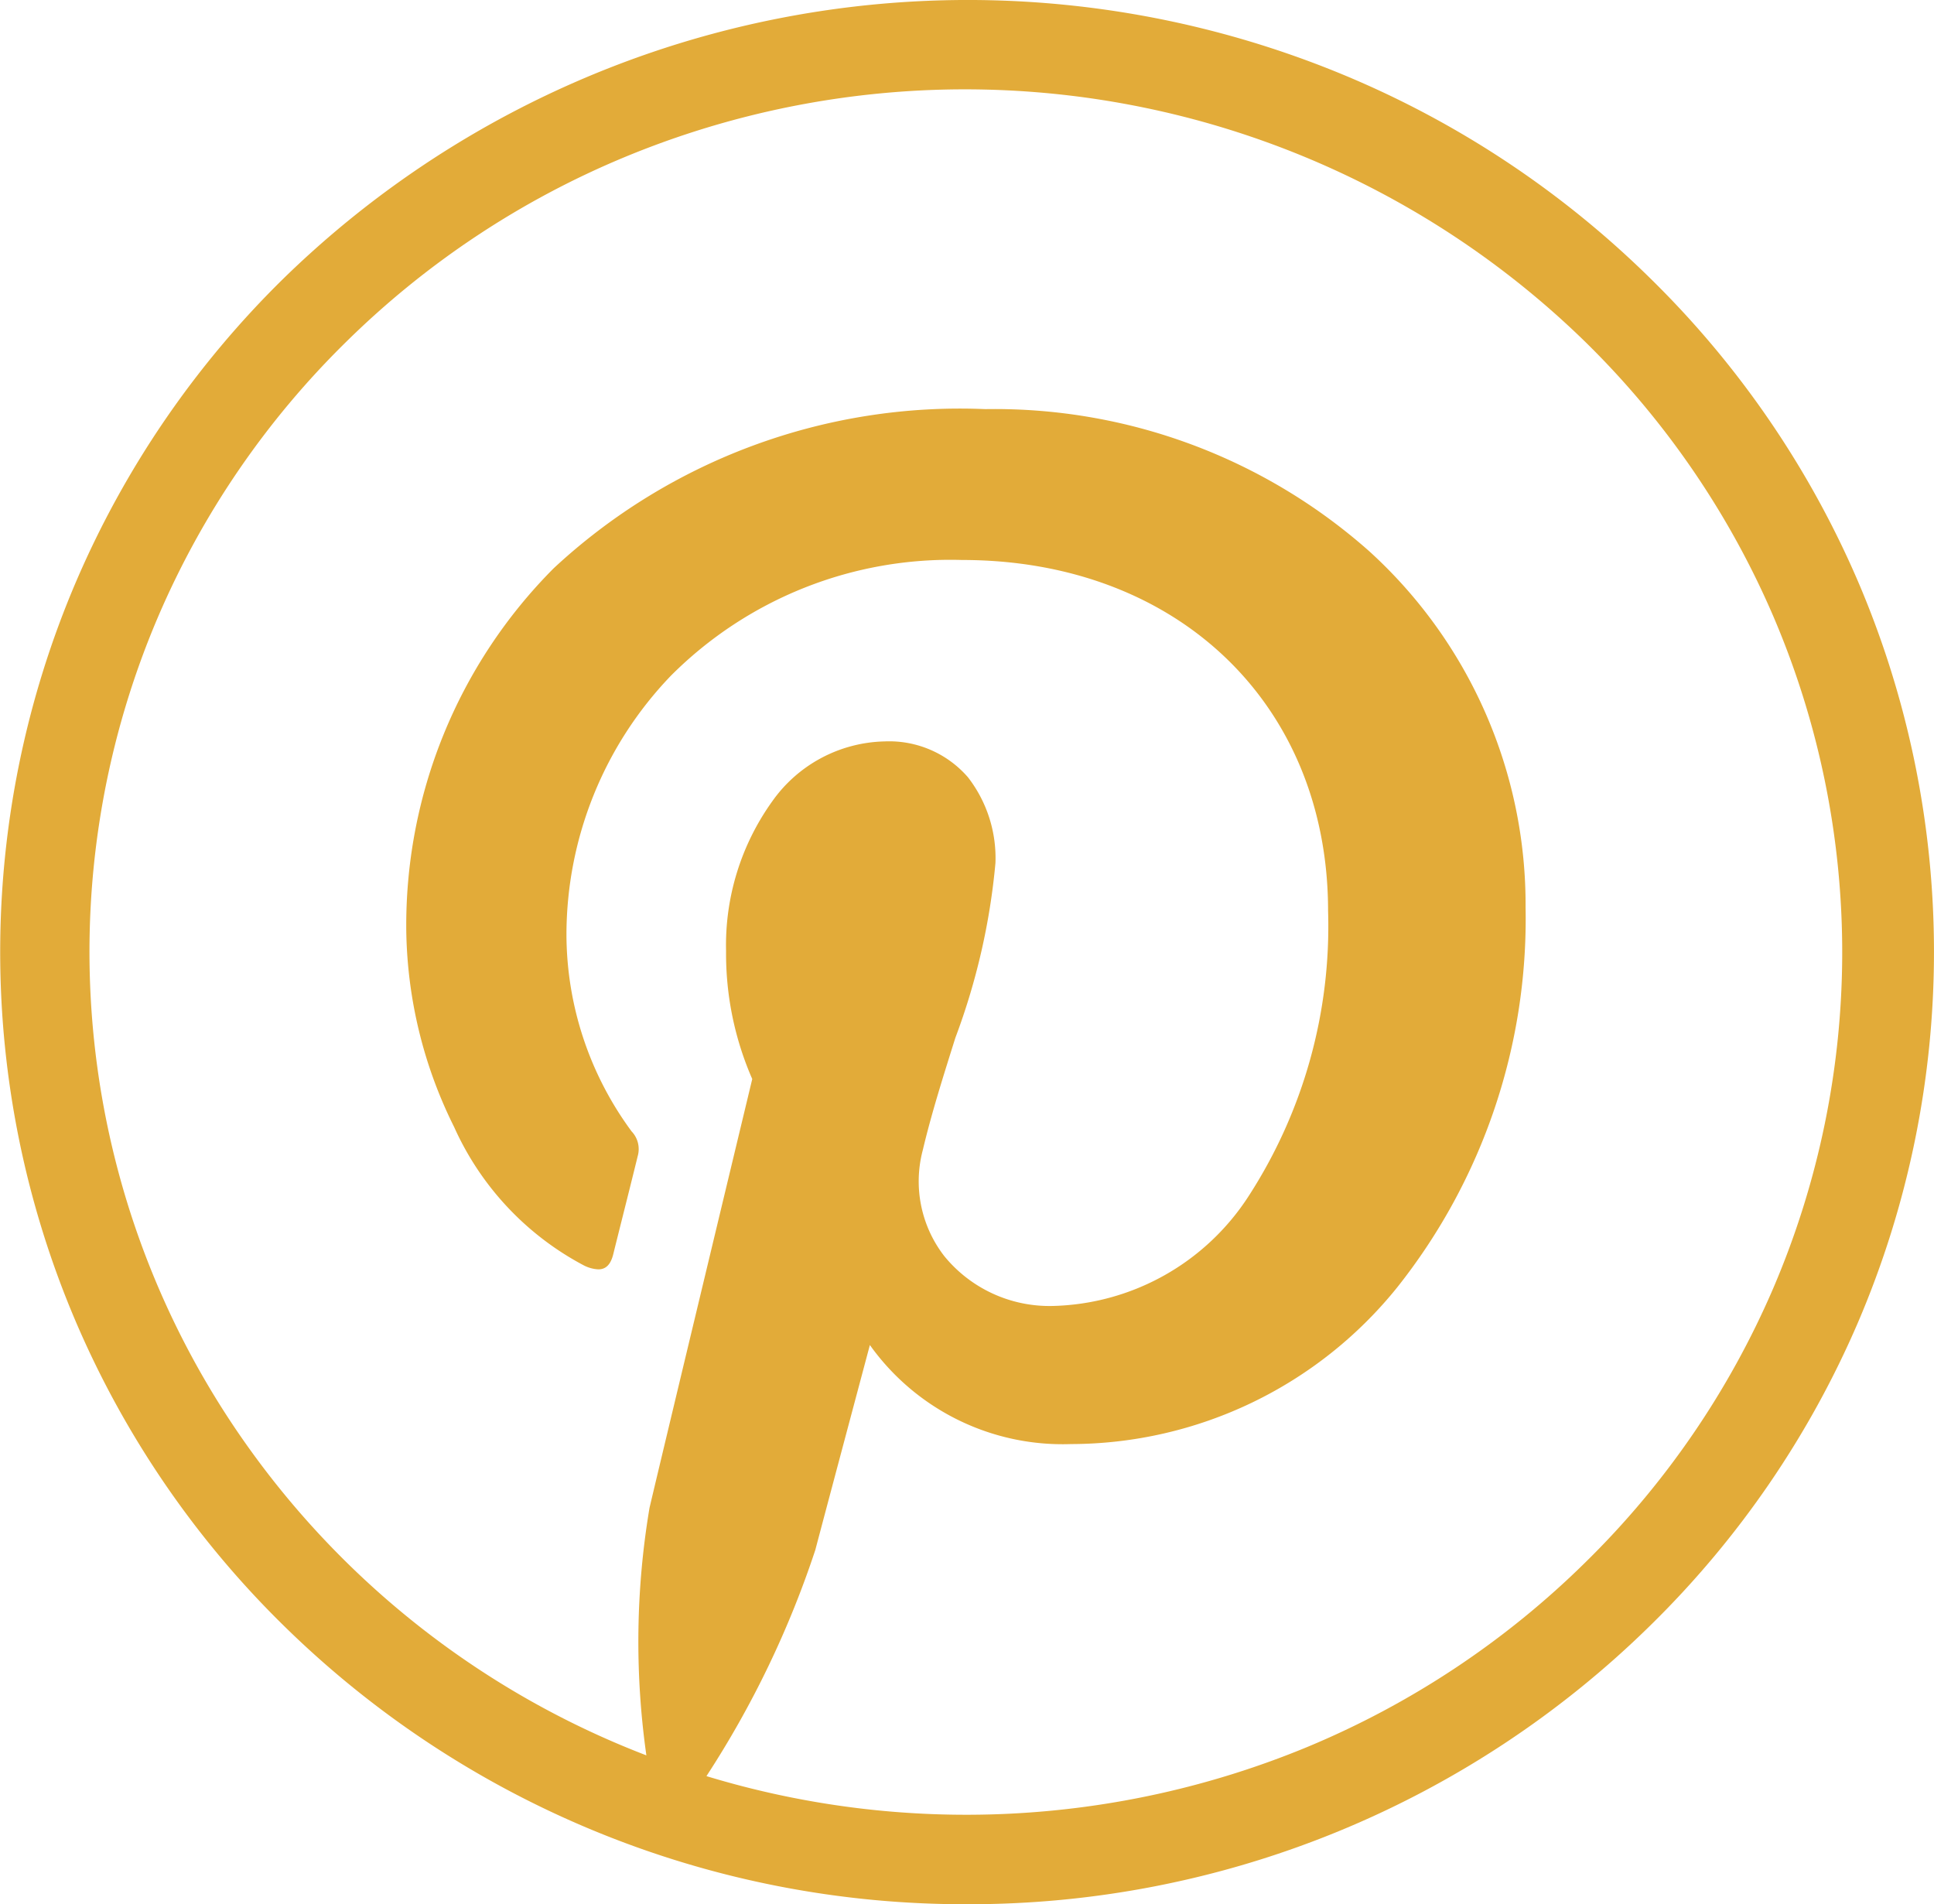<svg id="Pinterest" xmlns="http://www.w3.org/2000/svg" width="40.629" height="39.995" viewBox="0 0 40.629 39.995">
  <path id="Combined-Shape" d="M20.314,40A20.411,20.411,0,0,1,5.949,34.137,19.918,19.918,0,0,1,1.6,27.78a19.777,19.777,0,0,1,0-15.567A19.914,19.914,0,0,1,5.949,5.857,20.589,20.589,0,0,1,28.221,1.571a20.268,20.268,0,0,1,6.457,4.285,19.916,19.916,0,0,1,4.354,6.356,19.773,19.773,0,0,1,0,15.567,19.92,19.92,0,0,1-4.354,6.357A20.413,20.413,0,0,1,20.314,40ZM18.273,28.252l0,.006c-.095.356-.934,3.5-1.145,4.3a20.429,20.429,0,0,1-2.287,4.751A18.747,18.747,0,0,0,27.456,36.7a18.368,18.368,0,0,0,5.852-3.884,18.049,18.049,0,0,0,3.946-5.76,17.923,17.923,0,0,0,0-14.109,18.047,18.047,0,0,0-3.946-5.761A18.661,18.661,0,0,0,13.123,3.3,18.366,18.366,0,0,0,7.272,7.181a18.047,18.047,0,0,0-3.945,5.761A17.9,17.9,0,0,0,5.161,30.323a18.353,18.353,0,0,0,8.418,6.55,16.983,16.983,0,0,1,.066-5.2c.33-1.4,2.14-8.931,2.158-9.007a6.572,6.572,0,0,1-.55-2.69,5.183,5.183,0,0,1,.972-3.146,2.967,2.967,0,0,1,2.359-1.256,2.19,2.19,0,0,1,1.752.755,2.769,2.769,0,0,1,.576,1.8A14.054,14.054,0,0,1,20.07,21.8c-.244.777-.5,1.58-.684,2.358a2.562,2.562,0,0,0,.454,2.231,2.853,2.853,0,0,0,2.272,1.044,5.042,5.042,0,0,0,4.121-2.311A10.429,10.429,0,0,0,27.9,19.136c0-4.341-3.162-7.373-7.689-7.373a8.291,8.291,0,0,0-6.12,2.434A7.861,7.861,0,0,0,11.9,19.629a6.992,6.992,0,0,0,1.368,4.136.539.539,0,0,1,.129.52c-.084.344-.229.923-.346,1.388-.077.309-.142.566-.166.666-.054.222-.154.325-.316.325a.755.755,0,0,1-.3-.081,6.123,6.123,0,0,1-2.729-2.91,9.524,9.524,0,0,1-1.005-4.111,10.624,10.624,0,0,1,3.1-7.628A12.531,12.531,0,0,1,20.7,8.594a11.858,11.858,0,0,1,8.069,2.989,10.029,10.029,0,0,1,3.28,7.479,12.445,12.445,0,0,1-2.695,7.978,8.818,8.818,0,0,1-6.857,3.294A4.974,4.974,0,0,1,18.273,28.252Z" transform="translate(0 0)" fill="#e2ab39"/>
</svg>
